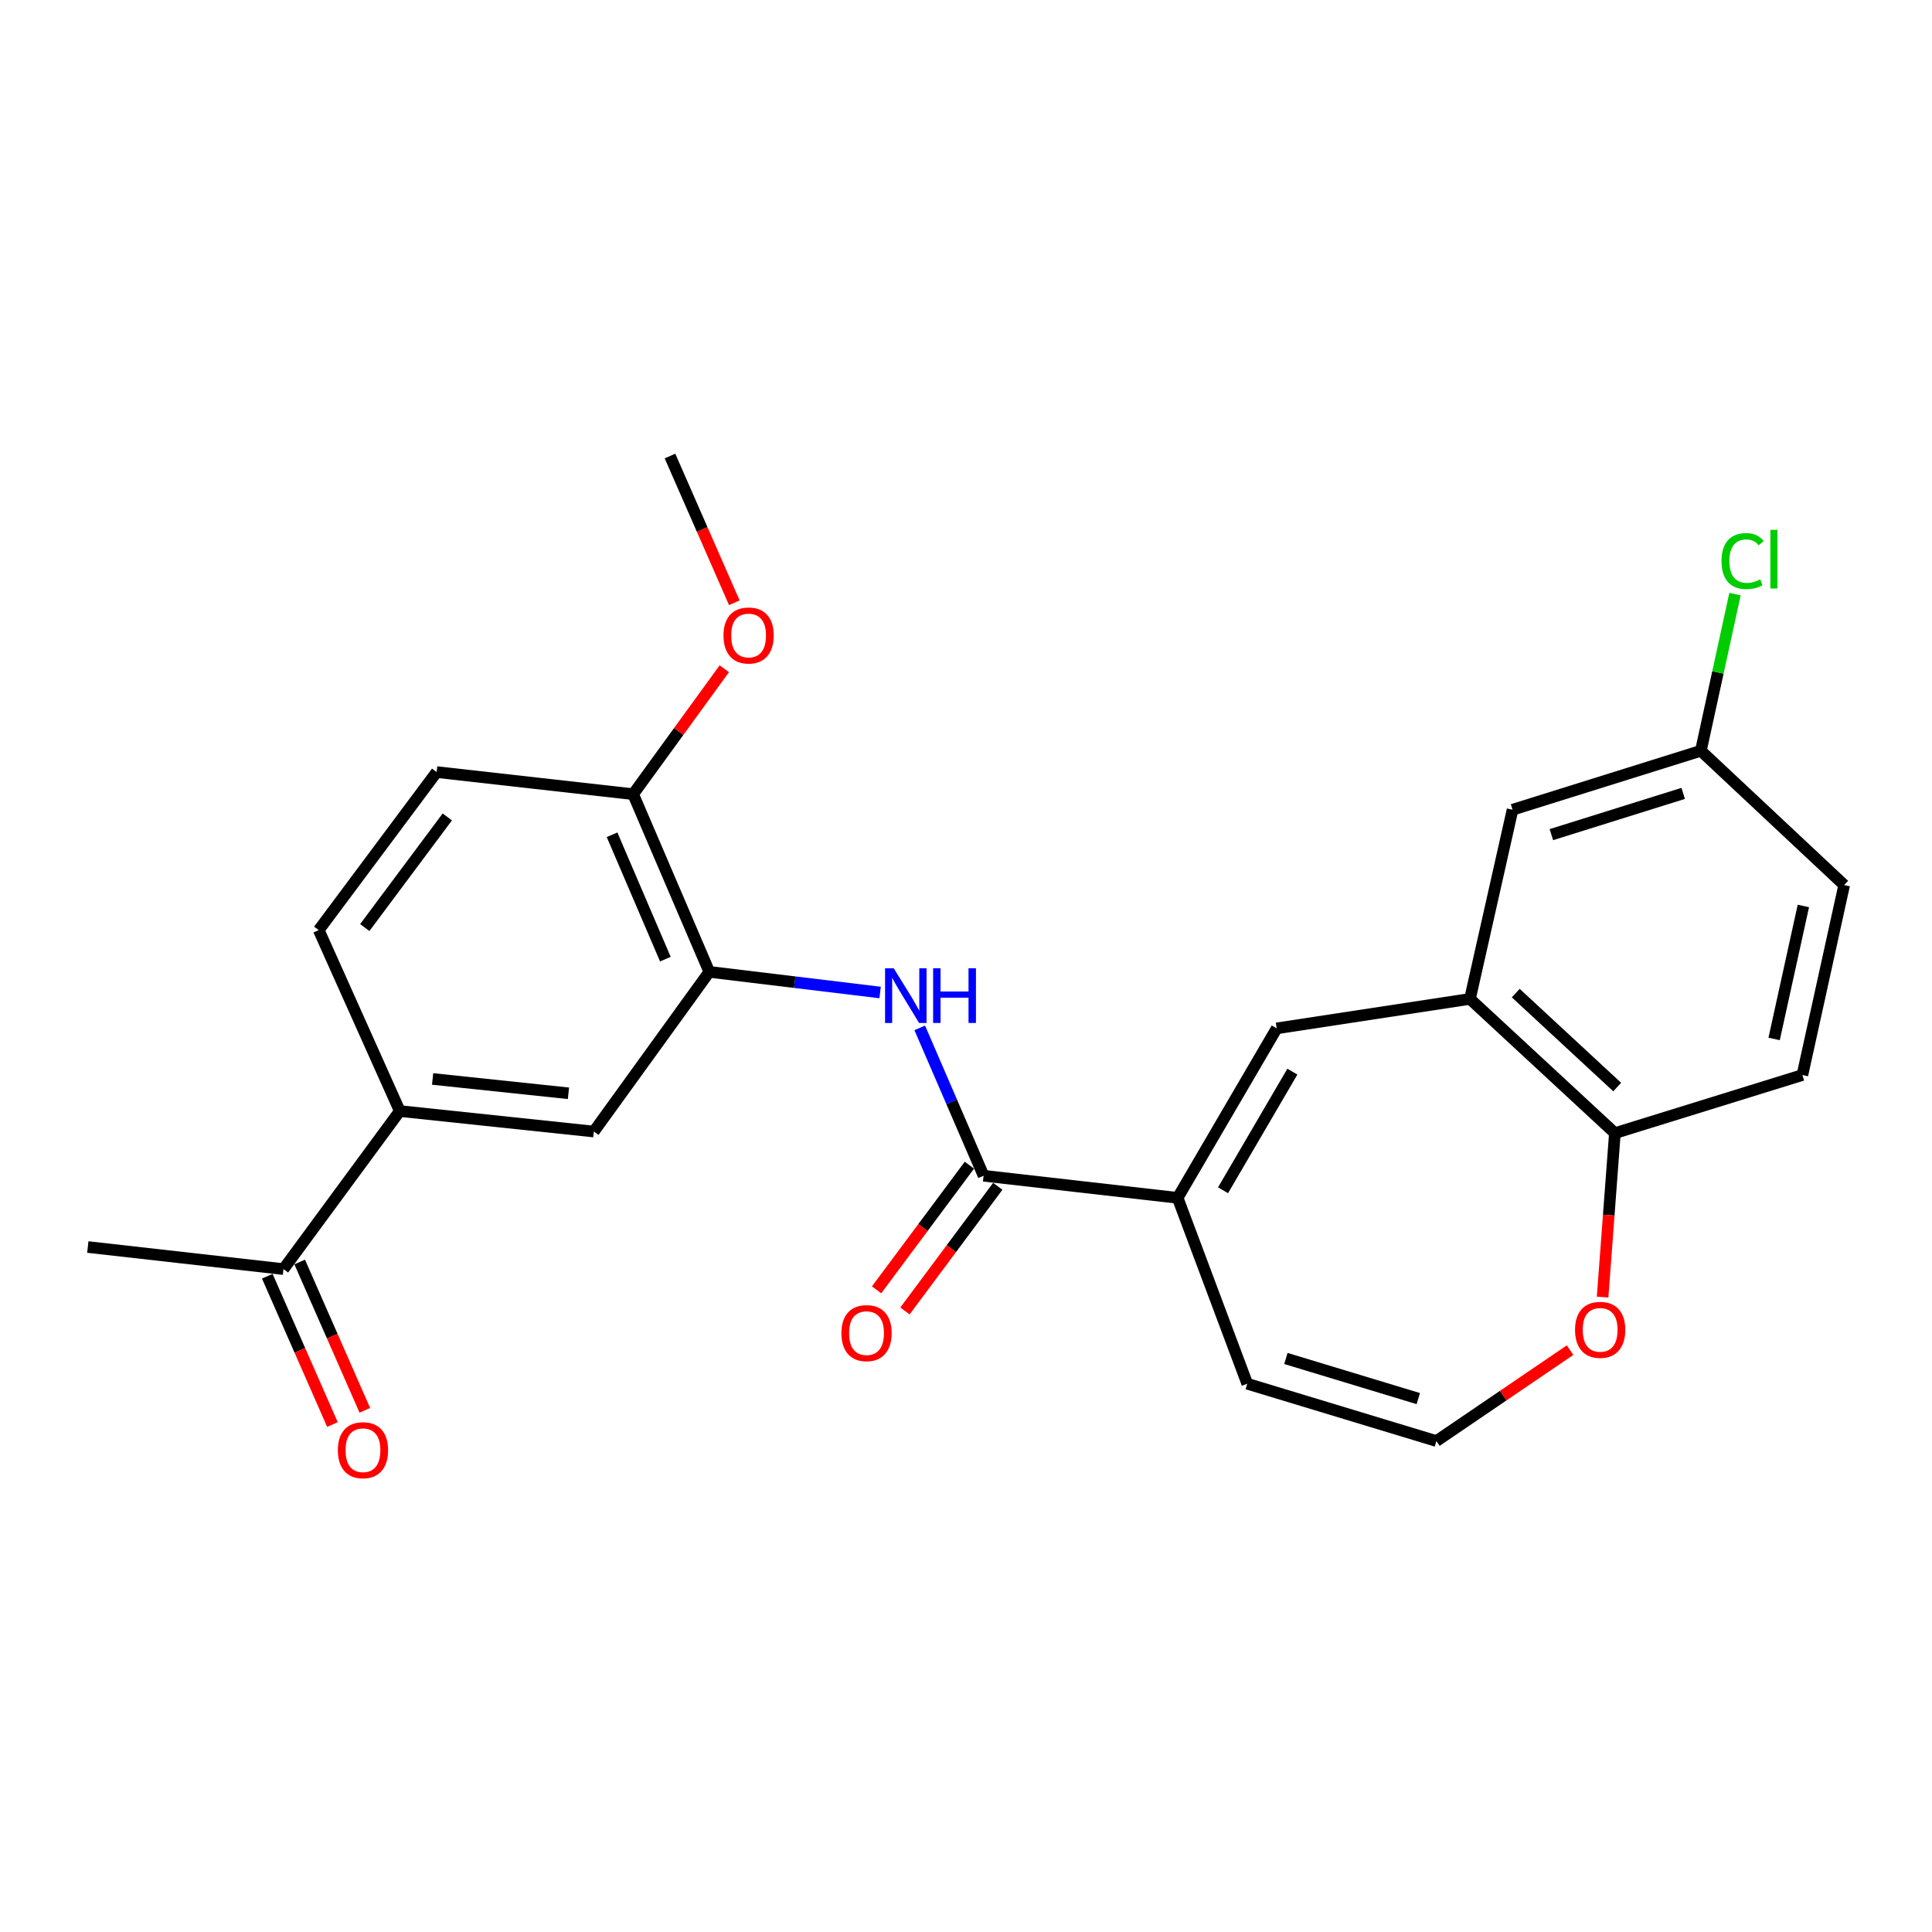 <?xml version='1.0' encoding='iso-8859-1'?>
<svg version='1.1' baseProfile='full'
              xmlns='http://www.w3.org/2000/svg'
                      xmlns:rdkit='http://www.rdkit.org/xml'
                      xmlns:xlink='http://www.w3.org/1999/xlink'
                  xml:space='preserve'
width='1000px' height='1000px' viewBox='0 0 1000 1000'>
<!-- END OF HEADER -->
<rect style='opacity:1.0;fill:#FFFFFF;stroke:none' width='1000' height='1000' x='0' y='0'> </rect>
<path class='bond-0' d='M 609.545,620.005 L 509.103,608.562' style='fill:none;fill-rule:evenodd;stroke:#000000;stroke-width:6px;stroke-linecap:butt;stroke-linejoin:miter;stroke-opacity:1' />
<path class='bond-1' d='M 609.545,620.005 L 660.819,532.278' style='fill:none;fill-rule:evenodd;stroke:#000000;stroke-width:6px;stroke-linecap:butt;stroke-linejoin:miter;stroke-opacity:1' />
<path class='bond-1' d='M 633.043,616.084 L 668.934,554.675' style='fill:none;fill-rule:evenodd;stroke:#000000;stroke-width:6px;stroke-linecap:butt;stroke-linejoin:miter;stroke-opacity:1' />
<path class='bond-10' d='M 609.545,620.005 L 645.582,716.215' style='fill:none;fill-rule:evenodd;stroke:#000000;stroke-width:6px;stroke-linecap:butt;stroke-linejoin:miter;stroke-opacity:1' />
<path class='bond-2' d='M 509.103,608.562 L 492.579,570.292' style='fill:none;fill-rule:evenodd;stroke:#000000;stroke-width:6px;stroke-linecap:butt;stroke-linejoin:miter;stroke-opacity:1' />
<path class='bond-2' d='M 492.579,570.292 L 476.055,532.021' style='fill:none;fill-rule:evenodd;stroke:#0000FF;stroke-width:6px;stroke-linecap:butt;stroke-linejoin:miter;stroke-opacity:1' />
<path class='bond-14' d='M 501.761,603.096 L 477.741,635.358' style='fill:none;fill-rule:evenodd;stroke:#000000;stroke-width:6px;stroke-linecap:butt;stroke-linejoin:miter;stroke-opacity:1' />
<path class='bond-14' d='M 477.741,635.358 L 453.72,667.62' style='fill:none;fill-rule:evenodd;stroke:#FF0000;stroke-width:6px;stroke-linecap:butt;stroke-linejoin:miter;stroke-opacity:1' />
<path class='bond-14' d='M 516.446,614.029 L 492.426,646.291' style='fill:none;fill-rule:evenodd;stroke:#000000;stroke-width:6px;stroke-linecap:butt;stroke-linejoin:miter;stroke-opacity:1' />
<path class='bond-14' d='M 492.426,646.291 L 468.406,678.553' style='fill:none;fill-rule:evenodd;stroke:#FF0000;stroke-width:6px;stroke-linecap:butt;stroke-linejoin:miter;stroke-opacity:1' />
<path class='bond-3' d='M 660.819,532.278 L 760.853,517.031' style='fill:none;fill-rule:evenodd;stroke:#000000;stroke-width:6px;stroke-linecap:butt;stroke-linejoin:miter;stroke-opacity:1' />
<path class='bond-4' d='M 455.544,513.715 L 411.338,508.375' style='fill:none;fill-rule:evenodd;stroke:#0000FF;stroke-width:6px;stroke-linecap:butt;stroke-linejoin:miter;stroke-opacity:1' />
<path class='bond-4' d='M 411.338,508.375 L 367.132,503.035' style='fill:none;fill-rule:evenodd;stroke:#000000;stroke-width:6px;stroke-linecap:butt;stroke-linejoin:miter;stroke-opacity:1' />
<path class='bond-7' d='M 760.853,517.031 L 835.867,586.511' style='fill:none;fill-rule:evenodd;stroke:#000000;stroke-width:6px;stroke-linecap:butt;stroke-linejoin:miter;stroke-opacity:1' />
<path class='bond-7' d='M 784.546,514.021 L 837.056,562.657' style='fill:none;fill-rule:evenodd;stroke:#000000;stroke-width:6px;stroke-linecap:butt;stroke-linejoin:miter;stroke-opacity:1' />
<path class='bond-13' d='M 760.853,517.031 L 782.895,419.112' style='fill:none;fill-rule:evenodd;stroke:#000000;stroke-width:6px;stroke-linecap:butt;stroke-linejoin:miter;stroke-opacity:1' />
<path class='bond-6' d='M 367.132,503.035 L 307.376,585.687' style='fill:none;fill-rule:evenodd;stroke:#000000;stroke-width:6px;stroke-linecap:butt;stroke-linejoin:miter;stroke-opacity:1' />
<path class='bond-12' d='M 367.132,503.035 L 327.718,411.066' style='fill:none;fill-rule:evenodd;stroke:#000000;stroke-width:6px;stroke-linecap:butt;stroke-linejoin:miter;stroke-opacity:1' />
<path class='bond-12' d='M 344.392,496.451 L 316.802,432.073' style='fill:none;fill-rule:evenodd;stroke:#000000;stroke-width:6px;stroke-linecap:butt;stroke-linejoin:miter;stroke-opacity:1' />
<path class='bond-5' d='M 206.934,575.078 L 307.376,585.687' style='fill:none;fill-rule:evenodd;stroke:#000000;stroke-width:6px;stroke-linecap:butt;stroke-linejoin:miter;stroke-opacity:1' />
<path class='bond-5' d='M 223.923,558.463 L 294.233,565.889' style='fill:none;fill-rule:evenodd;stroke:#000000;stroke-width:6px;stroke-linecap:butt;stroke-linejoin:miter;stroke-opacity:1' />
<path class='bond-11' d='M 206.934,575.078 L 146.73,656.886' style='fill:none;fill-rule:evenodd;stroke:#000000;stroke-width:6px;stroke-linecap:butt;stroke-linejoin:miter;stroke-opacity:1' />
<path class='bond-27' d='M 206.934,575.078 L 164.978,481.421' style='fill:none;fill-rule:evenodd;stroke:#000000;stroke-width:6px;stroke-linecap:butt;stroke-linejoin:miter;stroke-opacity:1' />
<path class='bond-18' d='M 835.867,586.511 L 932.921,556.434' style='fill:none;fill-rule:evenodd;stroke:#000000;stroke-width:6px;stroke-linecap:butt;stroke-linejoin:miter;stroke-opacity:1' />
<path class='bond-25' d='M 835.867,586.511 L 832.685,628.942' style='fill:none;fill-rule:evenodd;stroke:#000000;stroke-width:6px;stroke-linecap:butt;stroke-linejoin:miter;stroke-opacity:1' />
<path class='bond-25' d='M 832.685,628.942 L 829.503,671.374' style='fill:none;fill-rule:evenodd;stroke:#FF0000;stroke-width:6px;stroke-linecap:butt;stroke-linejoin:miter;stroke-opacity:1' />
<path class='bond-8' d='M 743.481,745.885 L 645.582,716.215' style='fill:none;fill-rule:evenodd;stroke:#000000;stroke-width:6px;stroke-linecap:butt;stroke-linejoin:miter;stroke-opacity:1' />
<path class='bond-8' d='M 734.106,723.913 L 665.577,703.144' style='fill:none;fill-rule:evenodd;stroke:#000000;stroke-width:6px;stroke-linecap:butt;stroke-linejoin:miter;stroke-opacity:1' />
<path class='bond-9' d='M 743.481,745.885 L 778.078,722.356' style='fill:none;fill-rule:evenodd;stroke:#000000;stroke-width:6px;stroke-linecap:butt;stroke-linejoin:miter;stroke-opacity:1' />
<path class='bond-9' d='M 778.078,722.356 L 812.676,698.828' style='fill:none;fill-rule:evenodd;stroke:#FF0000;stroke-width:6px;stroke-linecap:butt;stroke-linejoin:miter;stroke-opacity:1' />
<path class='bond-16' d='M 138.349,660.568 L 155.214,698.958' style='fill:none;fill-rule:evenodd;stroke:#000000;stroke-width:6px;stroke-linecap:butt;stroke-linejoin:miter;stroke-opacity:1' />
<path class='bond-16' d='M 155.214,698.958 L 172.078,737.348' style='fill:none;fill-rule:evenodd;stroke:#FF0000;stroke-width:6px;stroke-linecap:butt;stroke-linejoin:miter;stroke-opacity:1' />
<path class='bond-16' d='M 155.111,653.204 L 171.976,691.594' style='fill:none;fill-rule:evenodd;stroke:#000000;stroke-width:6px;stroke-linecap:butt;stroke-linejoin:miter;stroke-opacity:1' />
<path class='bond-16' d='M 171.976,691.594 L 188.84,729.984' style='fill:none;fill-rule:evenodd;stroke:#FF0000;stroke-width:6px;stroke-linecap:butt;stroke-linejoin:miter;stroke-opacity:1' />
<path class='bond-23' d='M 146.73,656.886 L 45.455,645.454' style='fill:none;fill-rule:evenodd;stroke:#000000;stroke-width:6px;stroke-linecap:butt;stroke-linejoin:miter;stroke-opacity:1' />
<path class='bond-17' d='M 327.718,411.066 L 226.005,399.623' style='fill:none;fill-rule:evenodd;stroke:#000000;stroke-width:6px;stroke-linecap:butt;stroke-linejoin:miter;stroke-opacity:1' />
<path class='bond-22' d='M 327.718,411.066 L 351.31,378.604' style='fill:none;fill-rule:evenodd;stroke:#000000;stroke-width:6px;stroke-linecap:butt;stroke-linejoin:miter;stroke-opacity:1' />
<path class='bond-22' d='M 351.31,378.604 L 374.901,346.142' style='fill:none;fill-rule:evenodd;stroke:#FF0000;stroke-width:6px;stroke-linecap:butt;stroke-linejoin:miter;stroke-opacity:1' />
<path class='bond-19' d='M 782.895,419.112 L 880.366,388.608' style='fill:none;fill-rule:evenodd;stroke:#000000;stroke-width:6px;stroke-linecap:butt;stroke-linejoin:miter;stroke-opacity:1' />
<path class='bond-19' d='M 802.983,432.009 L 871.213,410.656' style='fill:none;fill-rule:evenodd;stroke:#000000;stroke-width:6px;stroke-linecap:butt;stroke-linejoin:miter;stroke-opacity:1' />
<path class='bond-15' d='M 164.978,481.421 L 226.005,399.623' style='fill:none;fill-rule:evenodd;stroke:#000000;stroke-width:6px;stroke-linecap:butt;stroke-linejoin:miter;stroke-opacity:1' />
<path class='bond-15' d='M 188.806,480.1 L 231.525,422.841' style='fill:none;fill-rule:evenodd;stroke:#000000;stroke-width:6px;stroke-linecap:butt;stroke-linejoin:miter;stroke-opacity:1' />
<path class='bond-26' d='M 932.921,556.434 L 954.545,458.108' style='fill:none;fill-rule:evenodd;stroke:#000000;stroke-width:6px;stroke-linecap:butt;stroke-linejoin:miter;stroke-opacity:1' />
<path class='bond-26' d='M 918.284,537.753 L 933.421,468.925' style='fill:none;fill-rule:evenodd;stroke:#000000;stroke-width:6px;stroke-linecap:butt;stroke-linejoin:miter;stroke-opacity:1' />
<path class='bond-20' d='M 880.366,388.608 L 954.545,458.108' style='fill:none;fill-rule:evenodd;stroke:#000000;stroke-width:6px;stroke-linecap:butt;stroke-linejoin:miter;stroke-opacity:1' />
<path class='bond-21' d='M 880.366,388.608 L 889.199,348.056' style='fill:none;fill-rule:evenodd;stroke:#000000;stroke-width:6px;stroke-linecap:butt;stroke-linejoin:miter;stroke-opacity:1' />
<path class='bond-21' d='M 889.199,348.056 L 898.032,307.505' style='fill:none;fill-rule:evenodd;stroke:#00CC00;stroke-width:6px;stroke-linecap:butt;stroke-linejoin:miter;stroke-opacity:1' />
<path class='bond-24' d='M 380.084,311.988 L 363.432,274.013' style='fill:none;fill-rule:evenodd;stroke:#FF0000;stroke-width:6px;stroke-linecap:butt;stroke-linejoin:miter;stroke-opacity:1' />
<path class='bond-24' d='M 363.432,274.013 L 346.779,236.038' style='fill:none;fill-rule:evenodd;stroke:#000000;stroke-width:6px;stroke-linecap:butt;stroke-linejoin:miter;stroke-opacity:1' />
<path  class='atom-3' d='M 462.585 501.162
L 471.865 516.162
Q 472.785 517.642, 474.265 520.322
Q 475.745 523.002, 475.825 523.162
L 475.825 501.162
L 479.585 501.162
L 479.585 529.482
L 475.705 529.482
L 465.745 513.082
Q 464.585 511.162, 463.345 508.962
Q 462.145 506.762, 461.785 506.082
L 461.785 529.482
L 458.105 529.482
L 458.105 501.162
L 462.585 501.162
' fill='#0000FF'/>
<path  class='atom-3' d='M 482.985 501.162
L 486.825 501.162
L 486.825 513.202
L 501.305 513.202
L 501.305 501.162
L 505.145 501.162
L 505.145 529.482
L 501.305 529.482
L 501.305 516.402
L 486.825 516.402
L 486.825 529.482
L 482.985 529.482
L 482.985 501.162
' fill='#0000FF'/>
<path  class='atom-10' d='M 815.238 688.324
Q 815.238 681.524, 818.598 677.724
Q 821.958 673.924, 828.238 673.924
Q 834.518 673.924, 837.878 677.724
Q 841.238 681.524, 841.238 688.324
Q 841.238 695.204, 837.838 699.124
Q 834.438 703.004, 828.238 703.004
Q 821.998 703.004, 818.598 699.124
Q 815.238 695.244, 815.238 688.324
M 828.238 699.804
Q 832.558 699.804, 834.878 696.924
Q 837.238 694.004, 837.238 688.324
Q 837.238 682.764, 834.878 679.964
Q 832.558 677.124, 828.238 677.124
Q 823.918 677.124, 821.558 679.924
Q 819.238 682.724, 819.238 688.324
Q 819.238 694.044, 821.558 696.924
Q 823.918 699.804, 828.238 699.804
' fill='#FF0000'/>
<path  class='atom-15' d='M 435.513 690.023
Q 435.513 683.223, 438.873 679.423
Q 442.233 675.623, 448.513 675.623
Q 454.793 675.623, 458.153 679.423
Q 461.513 683.223, 461.513 690.023
Q 461.513 696.903, 458.113 700.823
Q 454.713 704.703, 448.513 704.703
Q 442.273 704.703, 438.873 700.823
Q 435.513 696.943, 435.513 690.023
M 448.513 701.503
Q 452.833 701.503, 455.153 698.623
Q 457.513 695.703, 457.513 690.023
Q 457.513 684.463, 455.153 681.663
Q 452.833 678.823, 448.513 678.823
Q 444.193 678.823, 441.833 681.623
Q 439.513 684.423, 439.513 690.023
Q 439.513 695.743, 441.833 698.623
Q 444.193 701.503, 448.513 701.503
' fill='#FF0000'/>
<path  class='atom-17' d='M 174.873 750.624
Q 174.873 743.824, 178.233 740.024
Q 181.593 736.224, 187.873 736.224
Q 194.153 736.224, 197.513 740.024
Q 200.873 743.824, 200.873 750.624
Q 200.873 757.504, 197.473 761.424
Q 194.073 765.304, 187.873 765.304
Q 181.633 765.304, 178.233 761.424
Q 174.873 757.544, 174.873 750.624
M 187.873 762.104
Q 192.193 762.104, 194.513 759.224
Q 196.873 756.304, 196.873 750.624
Q 196.873 745.064, 194.513 742.264
Q 192.193 739.424, 187.873 739.424
Q 183.553 739.424, 181.193 742.224
Q 178.873 745.024, 178.873 750.624
Q 178.873 756.344, 181.193 759.224
Q 183.553 762.104, 187.873 762.104
' fill='#FF0000'/>
<path  class='atom-22' d='M 891.05 290.407
Q 891.05 283.367, 894.33 279.687
Q 897.65 275.967, 903.93 275.967
Q 909.77 275.967, 912.89 280.087
L 910.25 282.247
Q 907.97 279.247, 903.93 279.247
Q 899.65 279.247, 897.37 282.127
Q 895.13 284.967, 895.13 290.407
Q 895.13 296.007, 897.45 298.887
Q 899.81 301.767, 904.37 301.767
Q 907.49 301.767, 911.13 299.887
L 912.25 302.887
Q 910.77 303.847, 908.53 304.407
Q 906.29 304.967, 903.81 304.967
Q 897.65 304.967, 894.33 301.207
Q 891.05 297.447, 891.05 290.407
' fill='#00CC00'/>
<path  class='atom-22' d='M 916.33 274.247
L 920.01 274.247
L 920.01 304.607
L 916.33 304.607
L 916.33 274.247
' fill='#00CC00'/>
<path  class='atom-23' d='M 374.475 328.921
Q 374.475 322.121, 377.835 318.321
Q 381.195 314.521, 387.475 314.521
Q 393.755 314.521, 397.115 318.321
Q 400.475 322.121, 400.475 328.921
Q 400.475 335.801, 397.075 339.721
Q 393.675 343.601, 387.475 343.601
Q 381.235 343.601, 377.835 339.721
Q 374.475 335.841, 374.475 328.921
M 387.475 340.401
Q 391.795 340.401, 394.115 337.521
Q 396.475 334.601, 396.475 328.921
Q 396.475 323.361, 394.115 320.561
Q 391.795 317.721, 387.475 317.721
Q 383.155 317.721, 380.795 320.521
Q 378.475 323.321, 378.475 328.921
Q 378.475 334.641, 380.795 337.521
Q 383.155 340.401, 387.475 340.401
' fill='#FF0000'/>
</svg>

